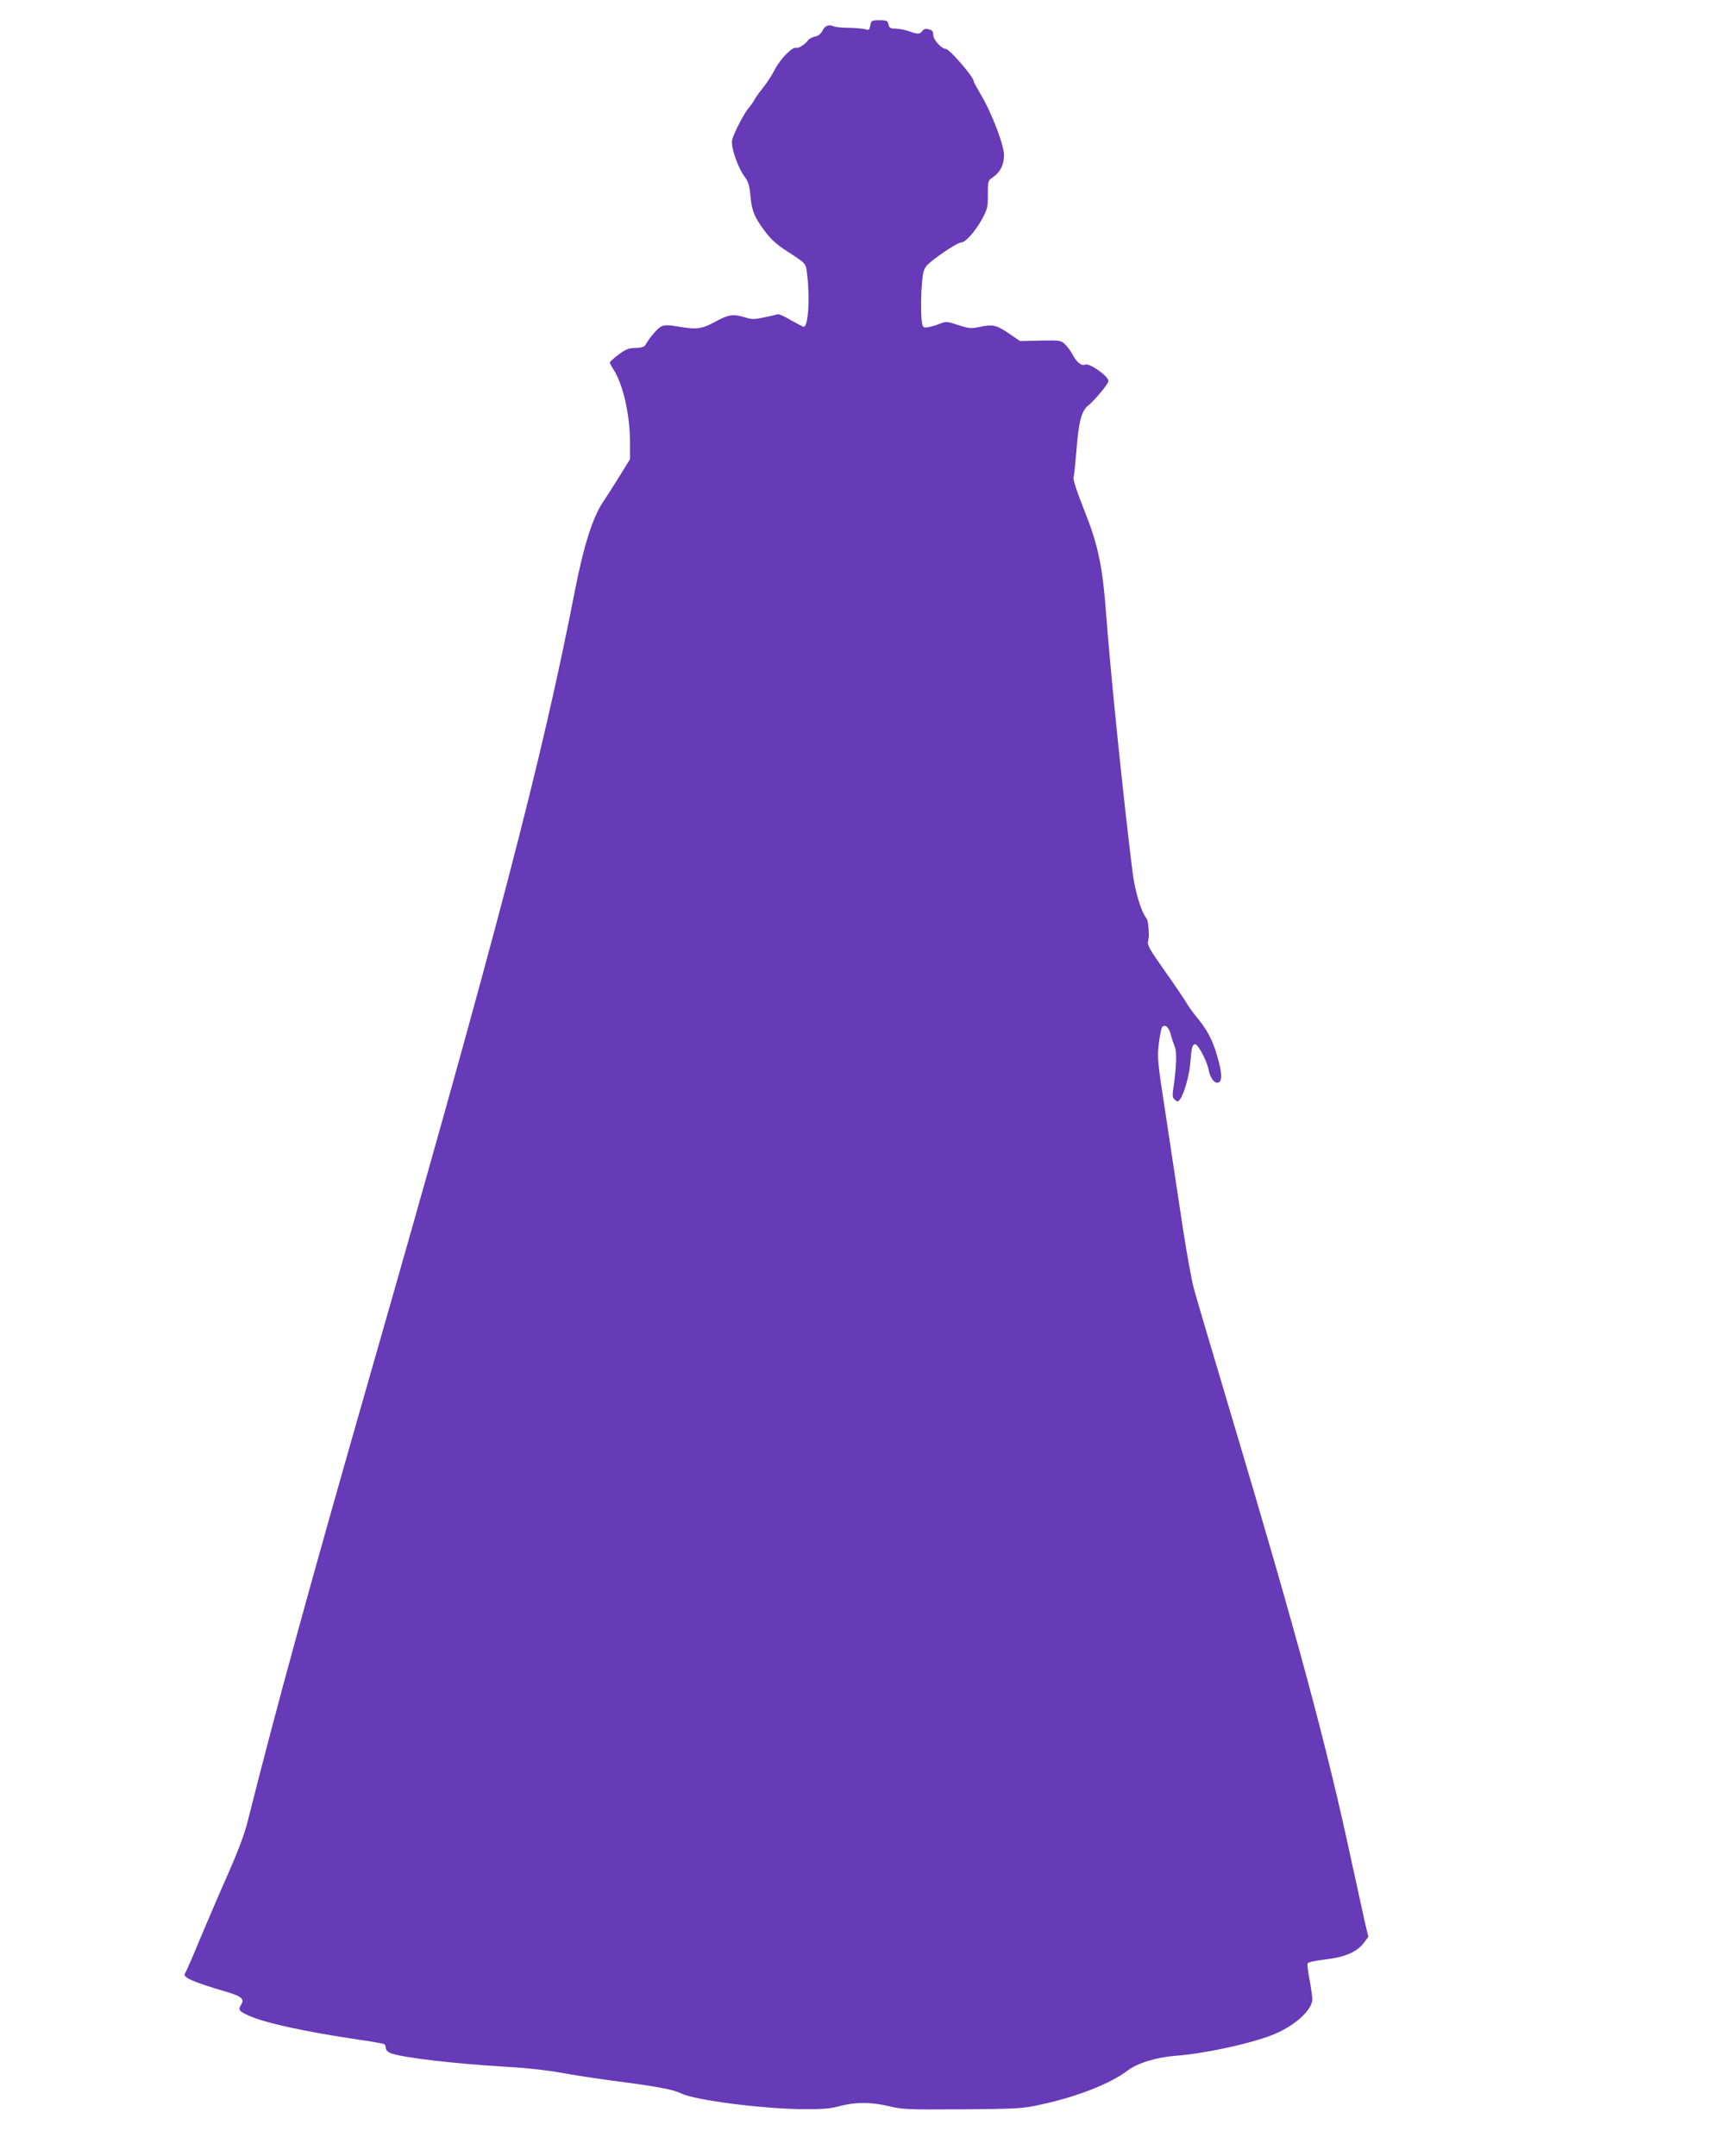 <?xml version="1.0" standalone="no"?>
<!DOCTYPE svg PUBLIC "-//W3C//DTD SVG 20010904//EN"
 "http://www.w3.org/TR/2001/REC-SVG-20010904/DTD/svg10.dtd">
<svg version="1.0" xmlns="http://www.w3.org/2000/svg"
 width="1024pt" height="1280pt" viewBox="0 0 1024 1280"
 preserveAspectRatio="xMidYMid meet">
<g transform="translate(0,1280) scale(0.1,-0.1)"
fill="#673ab7" stroke="none">
<path d="M5166 12649 c-5 -27 -9 -30 -28 -23 -13 4 -57 8 -98 9 -41 0 -83 4
-92 9 -27 13 -52 3 -66 -27 -9 -18 -24 -30 -43 -34 -16 -3 -35 -13 -42 -22
-18 -25 -58 -50 -71 -45 -21 8 -92 -63 -126 -128 -18 -35 -49 -83 -70 -108
-20 -25 -43 -56 -50 -70 -7 -14 -23 -36 -35 -50 -26 -29 -90 -152 -99 -191 -9
-40 33 -163 75 -219 21 -28 28 -51 34 -115 8 -89 24 -127 91 -215 30 -40 70
-76 122 -109 120 -78 115 -72 123 -137 18 -145 7 -314 -20 -314 -5 0 -39 18
-76 39 -37 22 -72 38 -79 35 -6 -2 -42 -11 -79 -18 -59 -13 -75 -13 -115 0
-71 21 -97 17 -176 -26 -81 -44 -109 -48 -225 -28 -53 9 -76 9 -95 0 -22 -10
-70 -66 -96 -112 -6 -10 -25 -15 -57 -16 -40 0 -58 -7 -101 -39 -29 -22 -52
-43 -52 -47 0 -5 11 -26 25 -47 55 -88 95 -269 95 -430 l0 -97 -61 -99 c-34
-55 -78 -124 -99 -155 -61 -90 -114 -257 -166 -520 -197 -1014 -461 -2024
-1219 -4670 -362 -1264 -551 -1953 -724 -2640 -19 -78 -57 -178 -115 -310 -48
-107 -123 -283 -168 -390 -44 -107 -85 -200 -90 -207 -17 -21 46 -50 245 -108
91 -27 109 -43 89 -76 -20 -31 -14 -39 43 -65 95 -44 344 -98 659 -144 76 -11
142 -23 147 -26 5 -3 9 -13 9 -23 0 -11 12 -23 27 -30 69 -27 376 -63 696 -82
113 -6 244 -21 318 -35 70 -13 214 -35 320 -49 249 -32 344 -50 394 -74 81
-40 479 -91 720 -93 117 -1 164 3 215 17 95 26 189 26 295 1 84 -20 113 -21
440 -19 333 3 356 4 467 29 212 46 409 123 513 202 58 44 170 78 285 87 169
13 426 68 564 120 133 50 246 149 246 215 0 17 -7 69 -16 115 -9 46 -14 89
-12 97 4 9 40 17 107 25 117 14 185 44 227 98 l27 36 -22 92 c-11 50 -46 209
-77 352 -147 687 -323 1341 -717 2660 -107 358 -206 693 -220 745 -14 52 -44
219 -67 370 -23 151 -66 437 -96 635 -53 343 -55 364 -45 449 6 49 15 94 20
99 18 18 40 -2 51 -45 6 -24 17 -56 24 -73 13 -29 10 -122 -10 -255 -5 -37 -3
-49 11 -60 15 -13 19 -12 31 5 23 31 55 144 60 215 7 91 12 110 29 110 18 0
71 -101 80 -153 9 -48 36 -82 58 -74 24 9 22 59 -9 163 -26 90 -60 154 -124
230 -19 23 -46 61 -60 85 -14 23 -71 108 -128 188 -86 121 -102 150 -97 171 3
14 6 34 5 45 -3 64 -7 84 -17 97 -28 34 -66 159 -79 263 -54 431 -132 1189
-159 1555 -19 256 -47 393 -115 565 -58 148 -83 222 -77 232 3 5 10 76 17 158
13 170 30 235 68 266 38 29 122 131 122 146 0 31 -117 112 -140 98 -17 -10
-49 15 -69 53 -10 20 -31 50 -46 65 -28 27 -29 27 -149 25 l-121 -3 -61 42
c-77 53 -101 59 -174 43 -55 -12 -66 -11 -131 10 -71 23 -72 23 -118 5 -25
-10 -57 -18 -71 -19 -23 -1 -25 3 -30 53 -3 29 -3 105 0 168 6 92 11 119 27
141 25 34 182 141 207 142 27 0 85 65 126 140 32 60 35 72 34 146 0 77 1 82
26 99 47 31 70 76 70 134 0 61 -75 257 -141 365 -21 36 -39 69 -39 74 0 25
-144 192 -166 192 -25 0 -74 54 -74 82 0 22 -6 29 -27 34 -18 5 -30 2 -38 -10
-15 -20 -28 -20 -80 -1 -22 8 -57 14 -77 15 -32 0 -39 4 -44 25 -5 22 -11 25
-54 25 -45 0 -48 -2 -54 -31z"/>
</g>
</svg>
